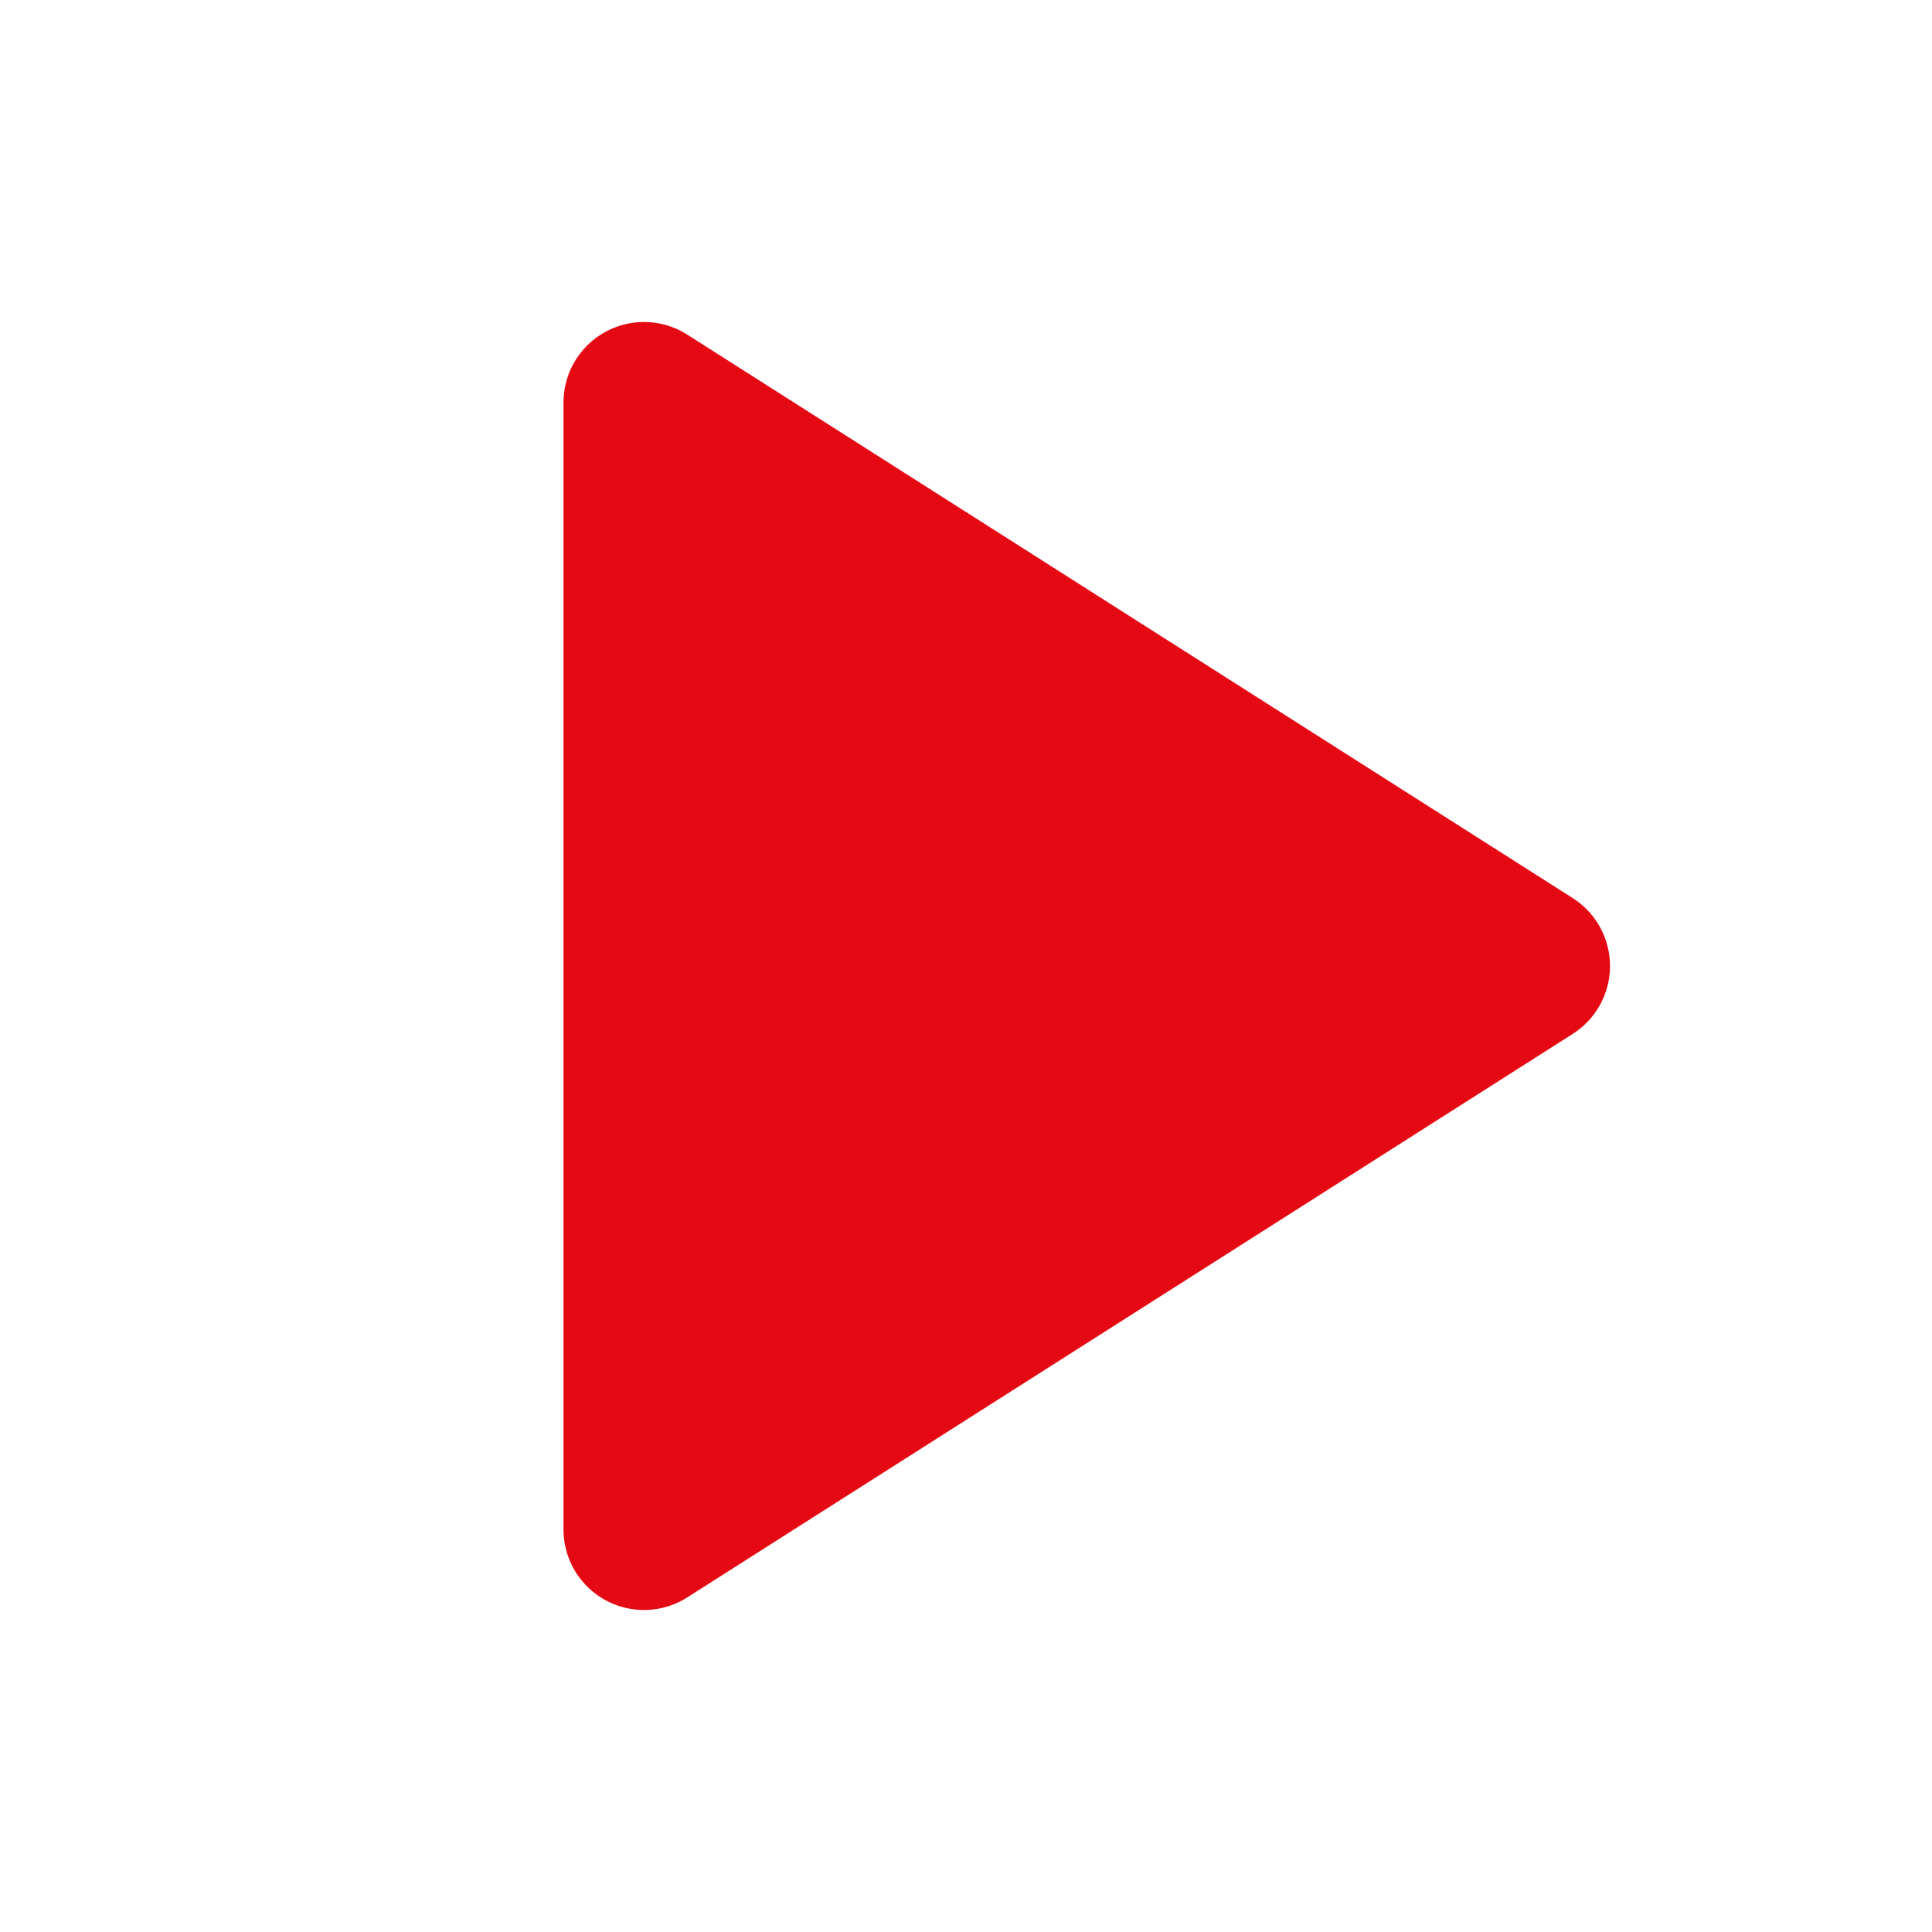 <svg width="24" height="24" viewBox="0 0 24 24" fill="none" xmlns="http://www.w3.org/2000/svg">
<path d="M8 5V19L19 12L8 5Z" fill="#e50914" stroke="#e50914" stroke-width="2" stroke-linejoin="round"/>
</svg>
